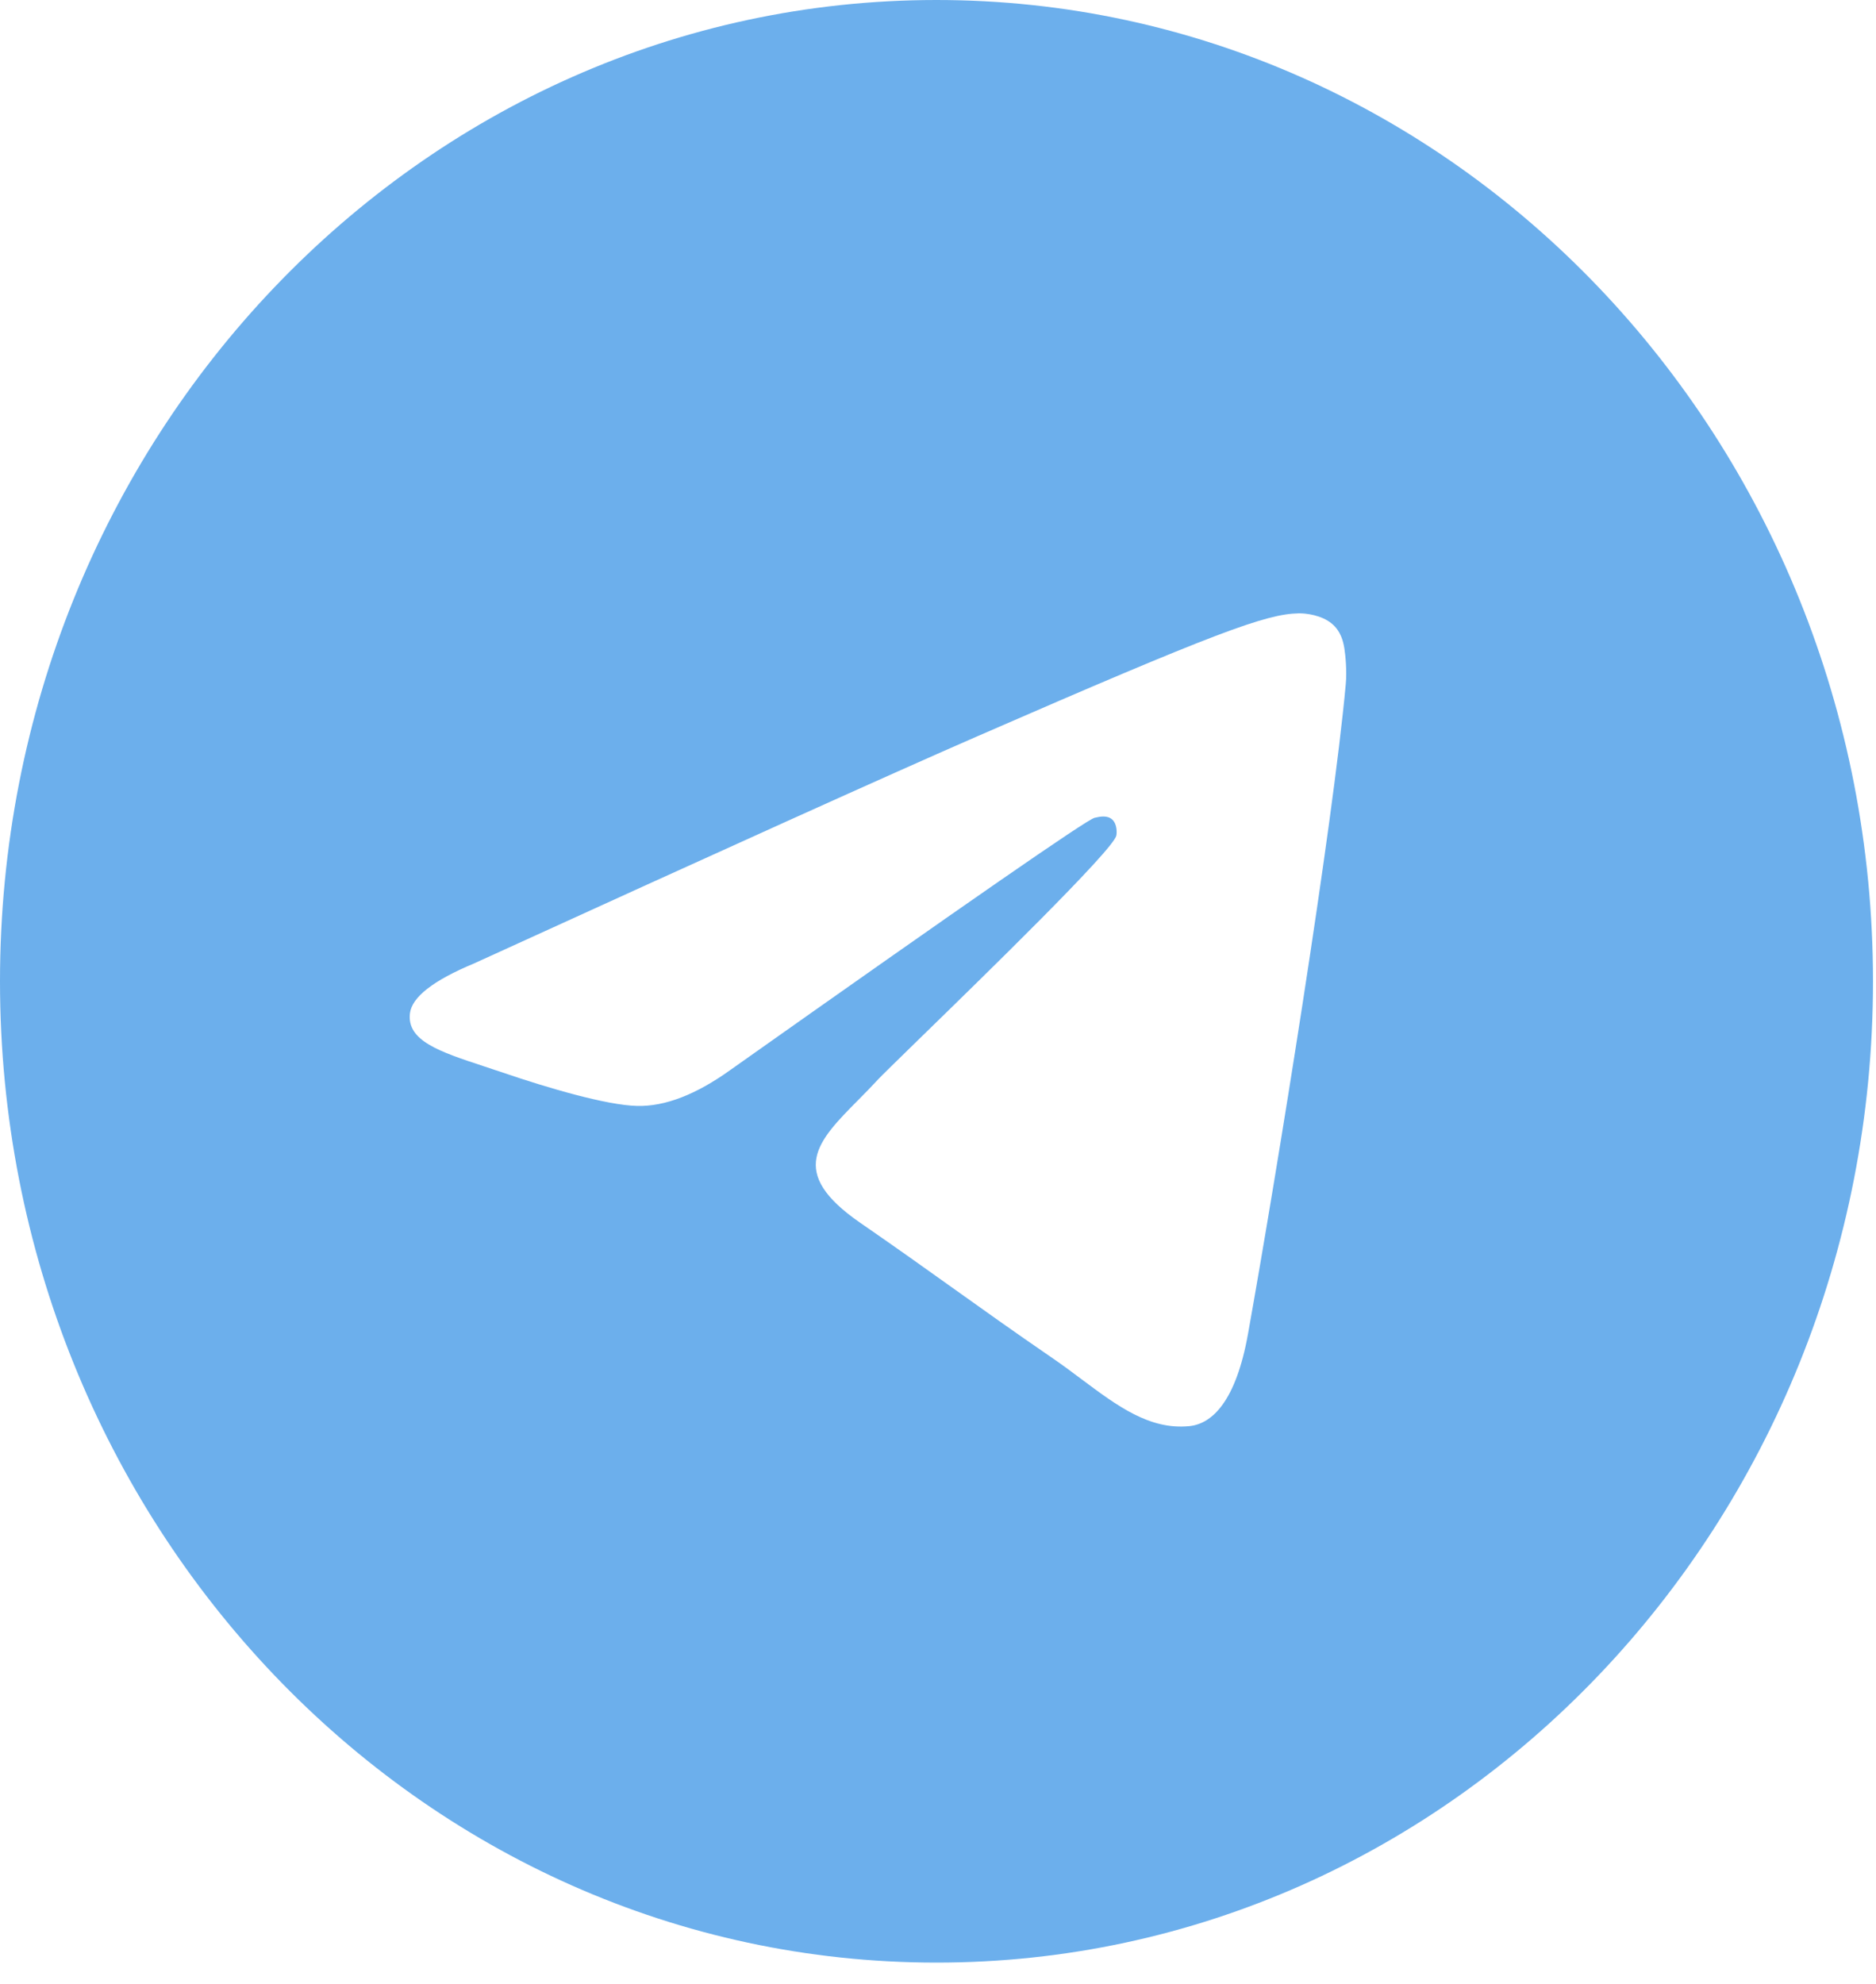 <?xml version="1.0" encoding="UTF-8"?> <svg xmlns="http://www.w3.org/2000/svg" width="35" height="37" viewBox="0 0 35 37" fill="none"> <path fill-rule="evenodd" clip-rule="evenodd" d="M17.472 36.603C7.822 36.603 0 28.409 0 18.302C0 8.194 7.822 0 17.472 0C27.122 0 34.944 8.194 34.944 18.302C34.944 28.409 27.122 36.603 17.472 36.603ZM18.227 13.735C16.663 14.416 13.535 15.828 8.845 17.968C8.084 18.285 7.685 18.596 7.648 18.899C7.587 19.412 8.2 19.614 9.035 19.889C9.149 19.926 9.266 19.965 9.387 20.006C10.208 20.286 11.313 20.613 11.888 20.626C12.409 20.638 12.99 20.413 13.632 19.951C18.015 16.852 20.277 15.286 20.419 15.253C20.519 15.229 20.658 15.199 20.752 15.286C20.846 15.374 20.837 15.54 20.827 15.584C20.766 15.856 18.359 18.199 17.113 19.412C16.725 19.791 16.45 20.059 16.393 20.12C16.267 20.257 16.139 20.387 16.015 20.512C15.252 21.282 14.68 21.86 16.047 22.804C16.704 23.257 17.23 23.632 17.754 24.006C18.327 24.415 18.898 24.823 19.637 25.33C19.826 25.459 20.006 25.594 20.181 25.725C20.847 26.222 21.446 26.67 22.186 26.598C22.616 26.557 23.06 26.133 23.285 24.87C23.819 21.886 24.866 15.419 25.108 12.755C25.13 12.521 25.103 12.222 25.081 12.091C25.06 11.96 25.015 11.773 24.852 11.635C24.66 11.471 24.362 11.436 24.229 11.439C23.624 11.45 22.695 11.788 18.227 13.735Z" fill="#6CAFEC"></path> </svg> 